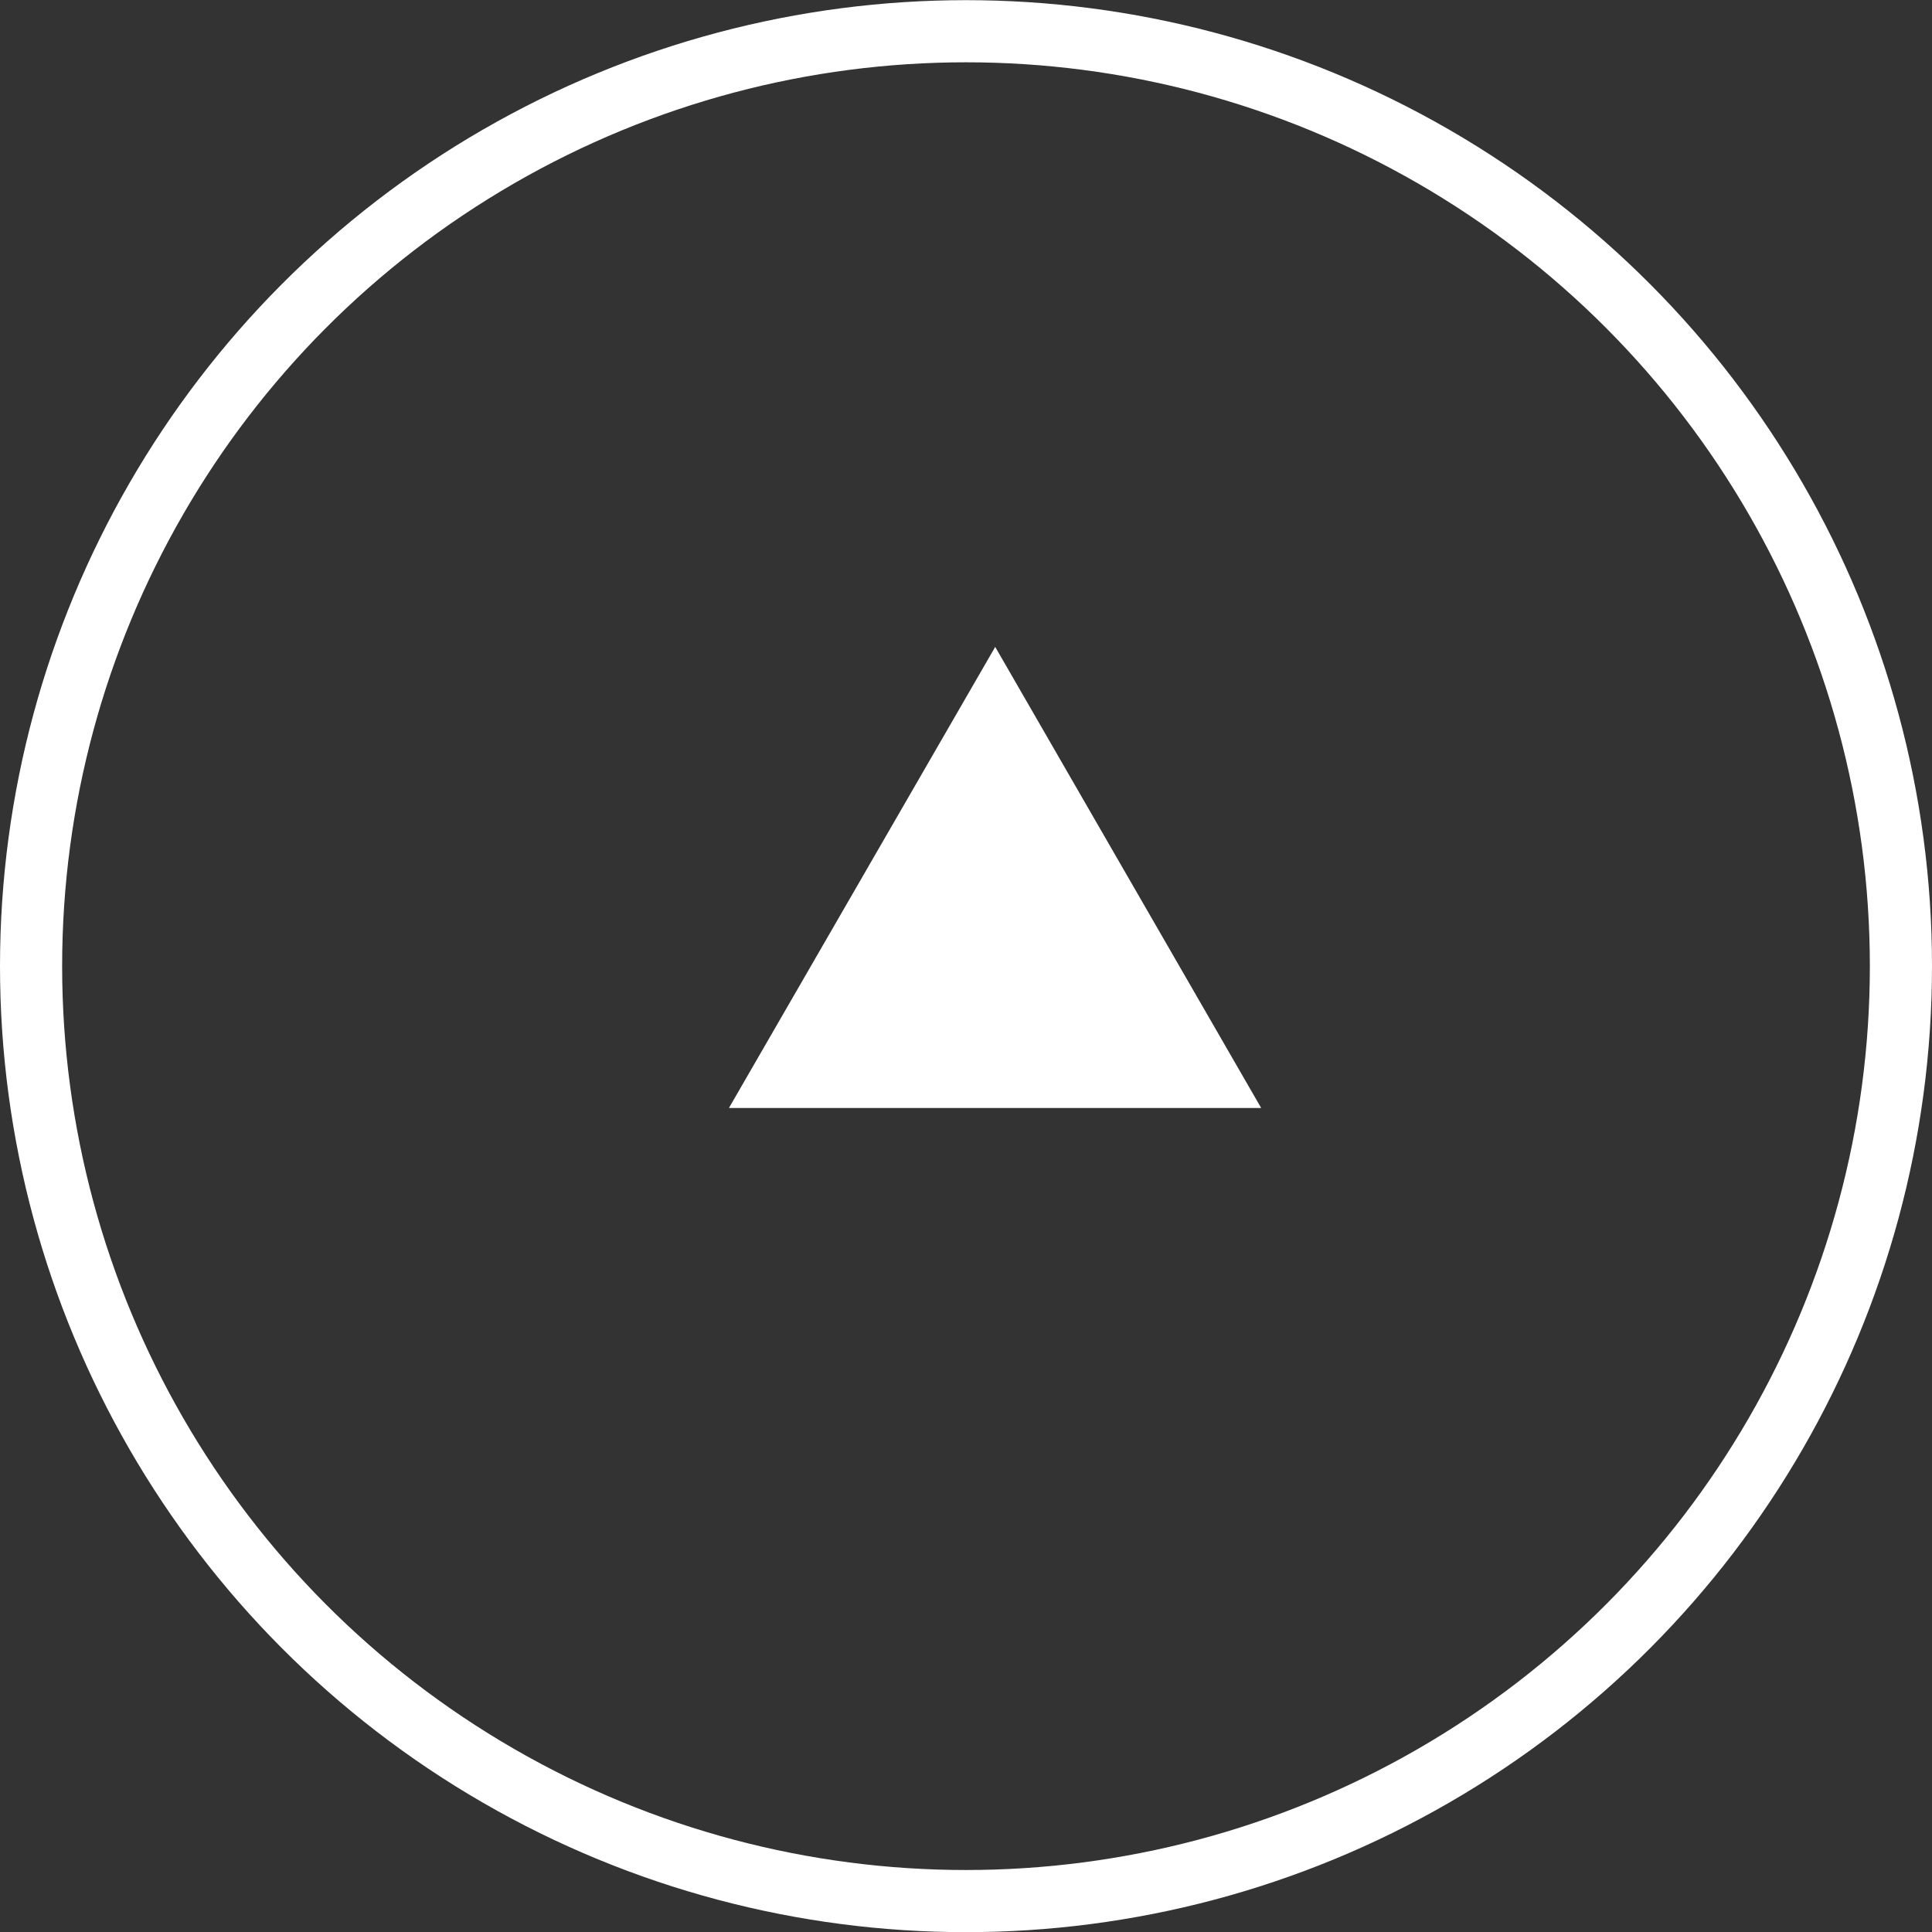<svg id="page-top.svg" xmlns="http://www.w3.org/2000/svg" width="62.18" height="62.19" viewBox="0 0 62.18 62.19">
  <rect x="0" y="0" width="62.18" height="62.19" fill="#333333" stroke="none"/>
  <defs>
    <style>
      .cls-1 {
        fill: #fff;
        fill-rule: evenodd;
      }

      .cls-2 {
        fill: none;
        stroke: #fff;
        stroke-width: 2px;
      }
    </style>
  </defs>
  <path id="三角形_1" data-name="三角形 1" class="cls-1" d="M1620.94,5413.63l8.56,14.84h-17.13Z" transform="translate(-1588.91 -5392.81)"/>
  <circle id="楕円形_2" data-name="楕円形 2" class="cls-2" cx="31.09" cy="31.095" r="30.09"/>
</svg>
